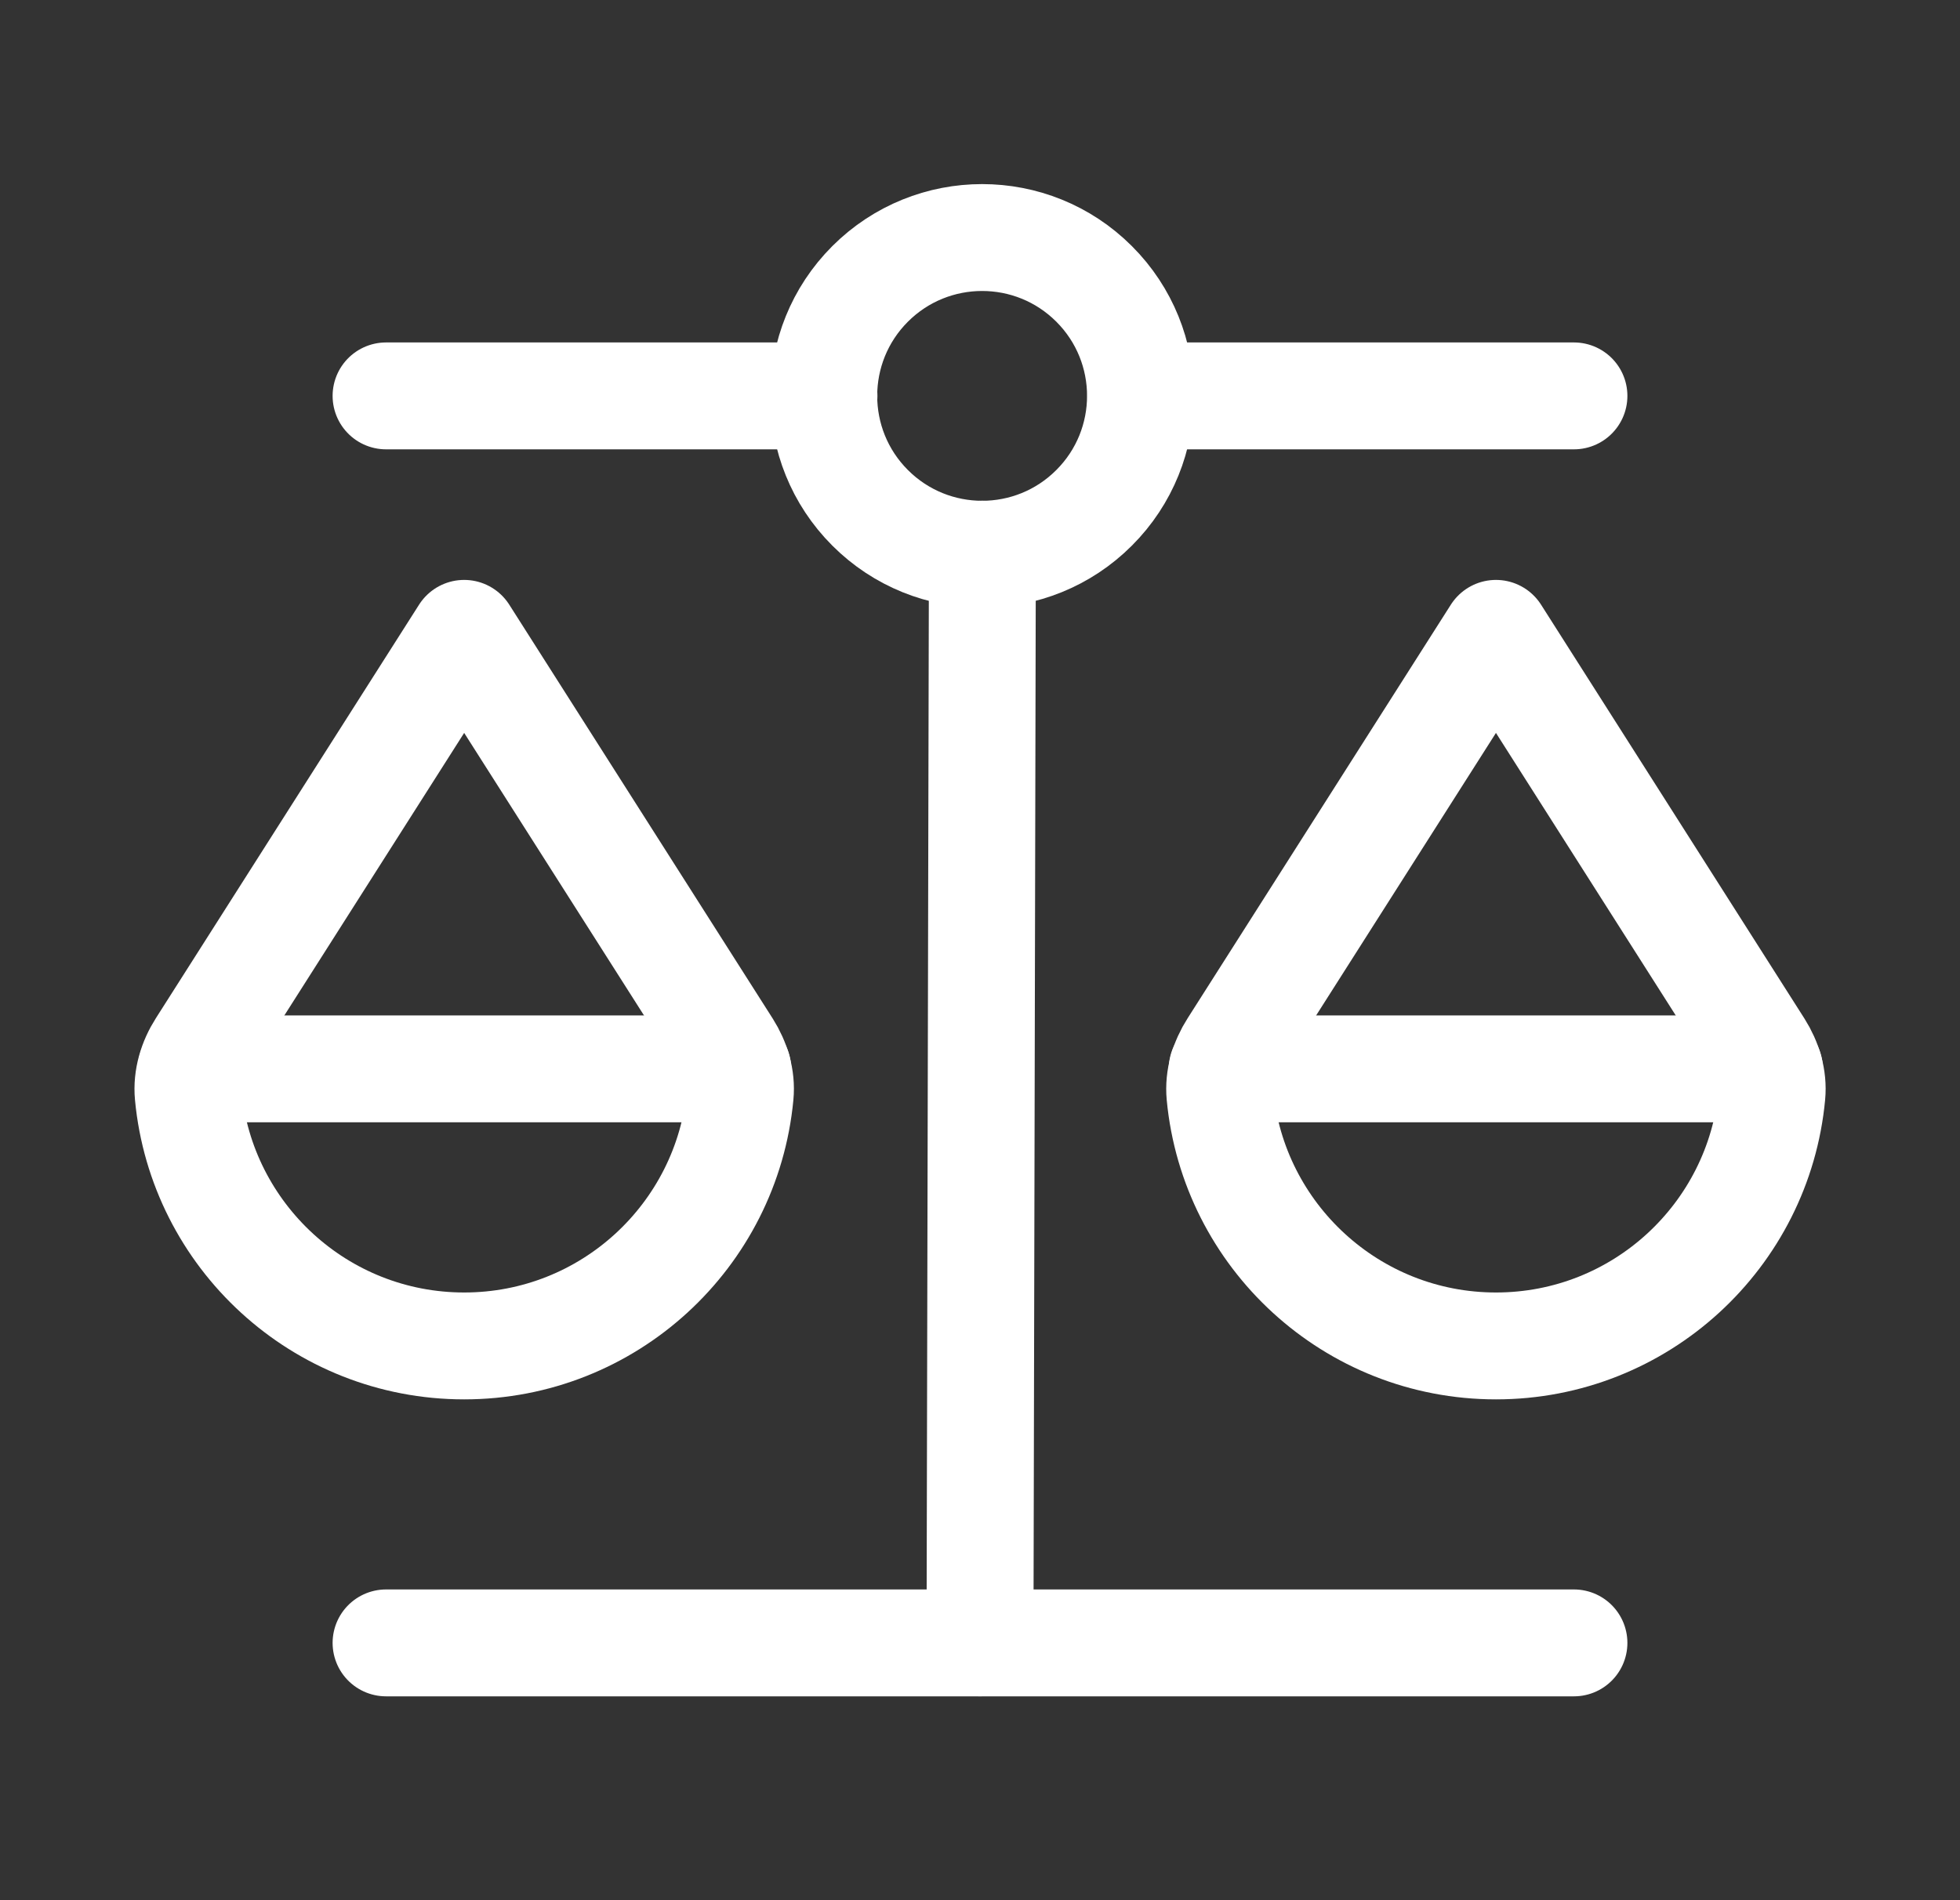 <?xml version="1.0" encoding="UTF-8"?>
<svg xmlns="http://www.w3.org/2000/svg" width="33" height="32" viewBox="0 0 33 32" fill="none">
  <rect x="0" y="0" width="33" height="32" fill="#333333" stroke="none"/>
  <path d="M13.873 6.667H6.5" stroke="white" stroke-width="1.8" stroke-linecap="round" stroke-linejoin="round"></path>
  <path d="M18.421 4.781C19.463 5.822 19.463 7.511 18.421 8.552C17.38 9.594 15.692 9.594 14.65 8.552C13.609 7.511 13.609 5.822 14.65 4.781C15.692 3.74 17.38 3.74 18.421 4.781" stroke="white" stroke-width="1.8" stroke-linecap="round" stroke-linejoin="round"></path>
  <path d="M26.5 6.667H19.207" stroke="white" stroke-width="1.8" stroke-linecap="round" stroke-linejoin="round"></path>
  <path d="M6.5 27.667H26.5" stroke="white" stroke-width="1.8" stroke-linecap="round" stroke-linejoin="round"></path>
  <path d="M16.54 9.333L16.5 27.666" stroke="white" stroke-width="1.8" stroke-linecap="round" stroke-linejoin="round"></path>
  <path fill-rule="evenodd" clip-rule="evenodd" d="M12.25 17.635C12.402 17.875 12.489 18.157 12.462 18.439C12.239 20.81 10.245 22.666 7.815 22.666C5.387 22.666 3.393 20.811 3.169 18.441C3.142 18.158 3.23 17.871 3.383 17.631L7.815 10.666C7.815 10.666 11.307 16.153 12.25 17.635V17.635Z" stroke="white" stroke-width="1.8" stroke-linecap="round" stroke-linejoin="round"></path>
  <path d="M12.421 18H3.221" stroke="white" stroke-width="1.8" stroke-linecap="round" stroke-linejoin="round"></path>
  <path fill-rule="evenodd" clip-rule="evenodd" d="M29.621 17.635C29.773 17.875 29.86 18.157 29.833 18.439C29.611 20.81 27.616 22.666 25.187 22.666C22.759 22.666 20.764 20.811 20.54 18.441C20.513 18.158 20.601 17.871 20.755 17.631L25.187 10.666C25.187 10.666 28.677 16.153 29.621 17.635Z" stroke="white" stroke-width="1.8" stroke-linecap="round" stroke-linejoin="round"></path>
  <path d="M29.791 18H20.578" stroke="white" stroke-width="1.8" stroke-linecap="round" stroke-linejoin="round"></path>
</svg>
